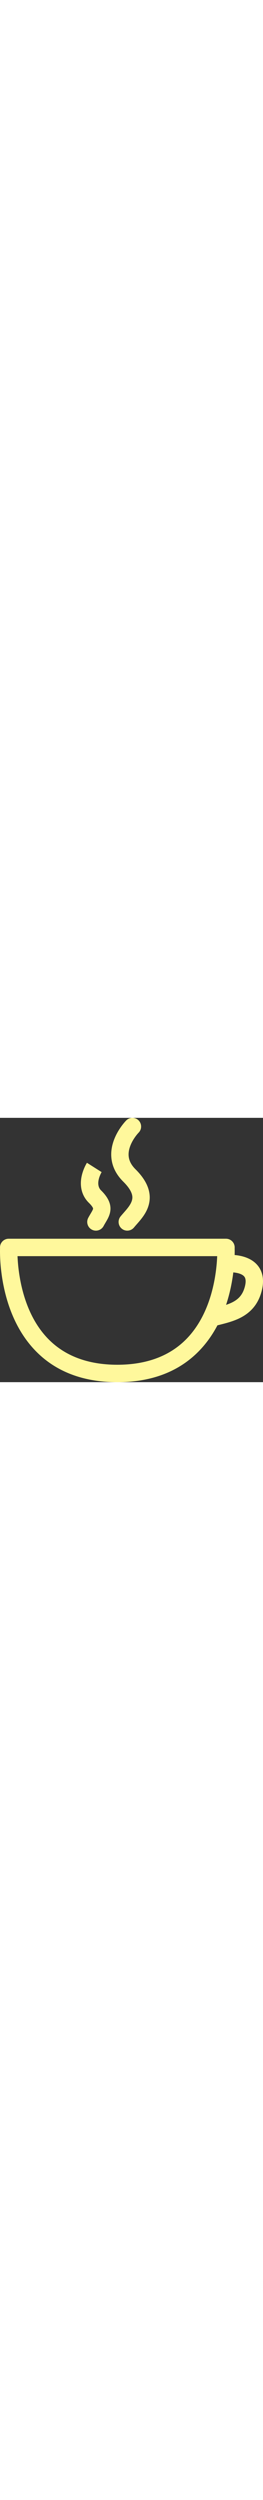 <?xml version="1.0" encoding="UTF-8"?><svg id="Ebene_2" xmlns="http://www.w3.org/2000/svg" width="60px" viewBox="0 0 567.47 568.85"><rect x="0" y="0" width="567.47" height="568.85" fill="#333333" stroke="none"/><defs><style>.cls-1{fill:#fff89c;}</style></defs><g id="FFF89C"><g><path class="cls-1" d="M457.4,448.99c-8.28,0-15.85-5.52-18.09-13.9-2.68-10,3.25-20.28,13.25-22.96,3.83-1.03,7.74-2.01,11.52-2.96,33.59-8.42,54.6-15.45,63.12-42.07,2.65-8.29,4.78-19.44-.12-25.51-7.22-8.93-28.39-9.97-37.52-9.07-10.29,1.08-19.49-6.38-20.57-16.68s6.41-19.52,16.71-20.61c4.9-.52,48.52-4.27,70.44,22.66,8.57,10.53,16.7,29.59,6.78,60.63-7,21.88-19.99,38.01-39.71,49.33-15.94,9.15-34.03,13.68-50,17.68-3.8,.95-7.39,1.85-10.93,2.8-1.63,.44-3.26,.64-4.87,.64Z"/><path class="cls-1" d="M253.19,568.85c-74.59,0-134.51-23.23-178.08-69.05C-.63,420.17-.46,299.86,.09,280.46c-.04-.52-.06-1.04-.06-1.56,0-10.35,8.39-18.75,18.75-18.75H487.38c.08,0,.16,0,.24,0,10.35,0,18.74,8.39,18.74,18.75,0,.53-.02,1.05-.06,1.56,.55,19.4,.71,139.71-75.02,219.35-43.57,45.82-103.49,69.05-178.08,69.05ZM37.79,297.64c1.5,36.32,11.01,120.24,64.64,176.49,36.21,37.98,86.93,57.24,150.76,57.24s114.69-19.31,150.91-57.39c53.7-56.46,63.08-140.1,64.52-176.33H37.79Z"/><path class="cls-1" d="M274.63,242.78c-4.18,0-8.39-1.39-11.87-4.25-8.01-6.56-9.18-18.37-2.61-26.38,2.08-2.54,4.26-5.01,6.56-7.63,7.75-8.81,16.54-18.79,18.47-28.86,.77-4.02,3.11-16.27-19.08-38.21-17.26-17.07-26.05-36.76-26.11-58.52-.11-40.37,31.17-72.11,32.5-73.45,7.32-7.32,19.19-7.32,26.51,0,7.3,7.31,7.32,19.14,.05,26.46-.31,.31-11.97,12.37-18.04,28.69-7.21,19.36-3.57,35.3,11.45,50.15,24.16,23.89,34.1,48.09,29.54,71.92-3.85,20.12-16.77,34.79-27.15,46.58-2.08,2.36-4.04,4.59-5.71,6.62-3.71,4.52-9.09,6.86-14.51,6.86Z"/><path class="cls-1" d="M206.92,242.78c-2.94,0-5.92-.69-8.7-2.16-9.16-4.82-12.69-16.15-7.87-25.31,1.76-3.34,3.57-6.39,5.17-9.07,2.38-4,5.35-8.99,5.34-10.93,0-.15-.11-3.67-8.98-12.32-15.12-14.75-20.64-35.44-15.55-58.25,3.42-15.33,10.48-26.76,11.27-28.01l31.67,20.07,.06-.09c-.16,.25-15.51,25.55-1.26,39.44,32.2,31.42,18.64,54.19,9.67,69.27-1.49,2.51-2.9,4.87-4.19,7.33-3.35,6.38-9.87,10.03-16.61,10.03Z"/></g></g></svg>